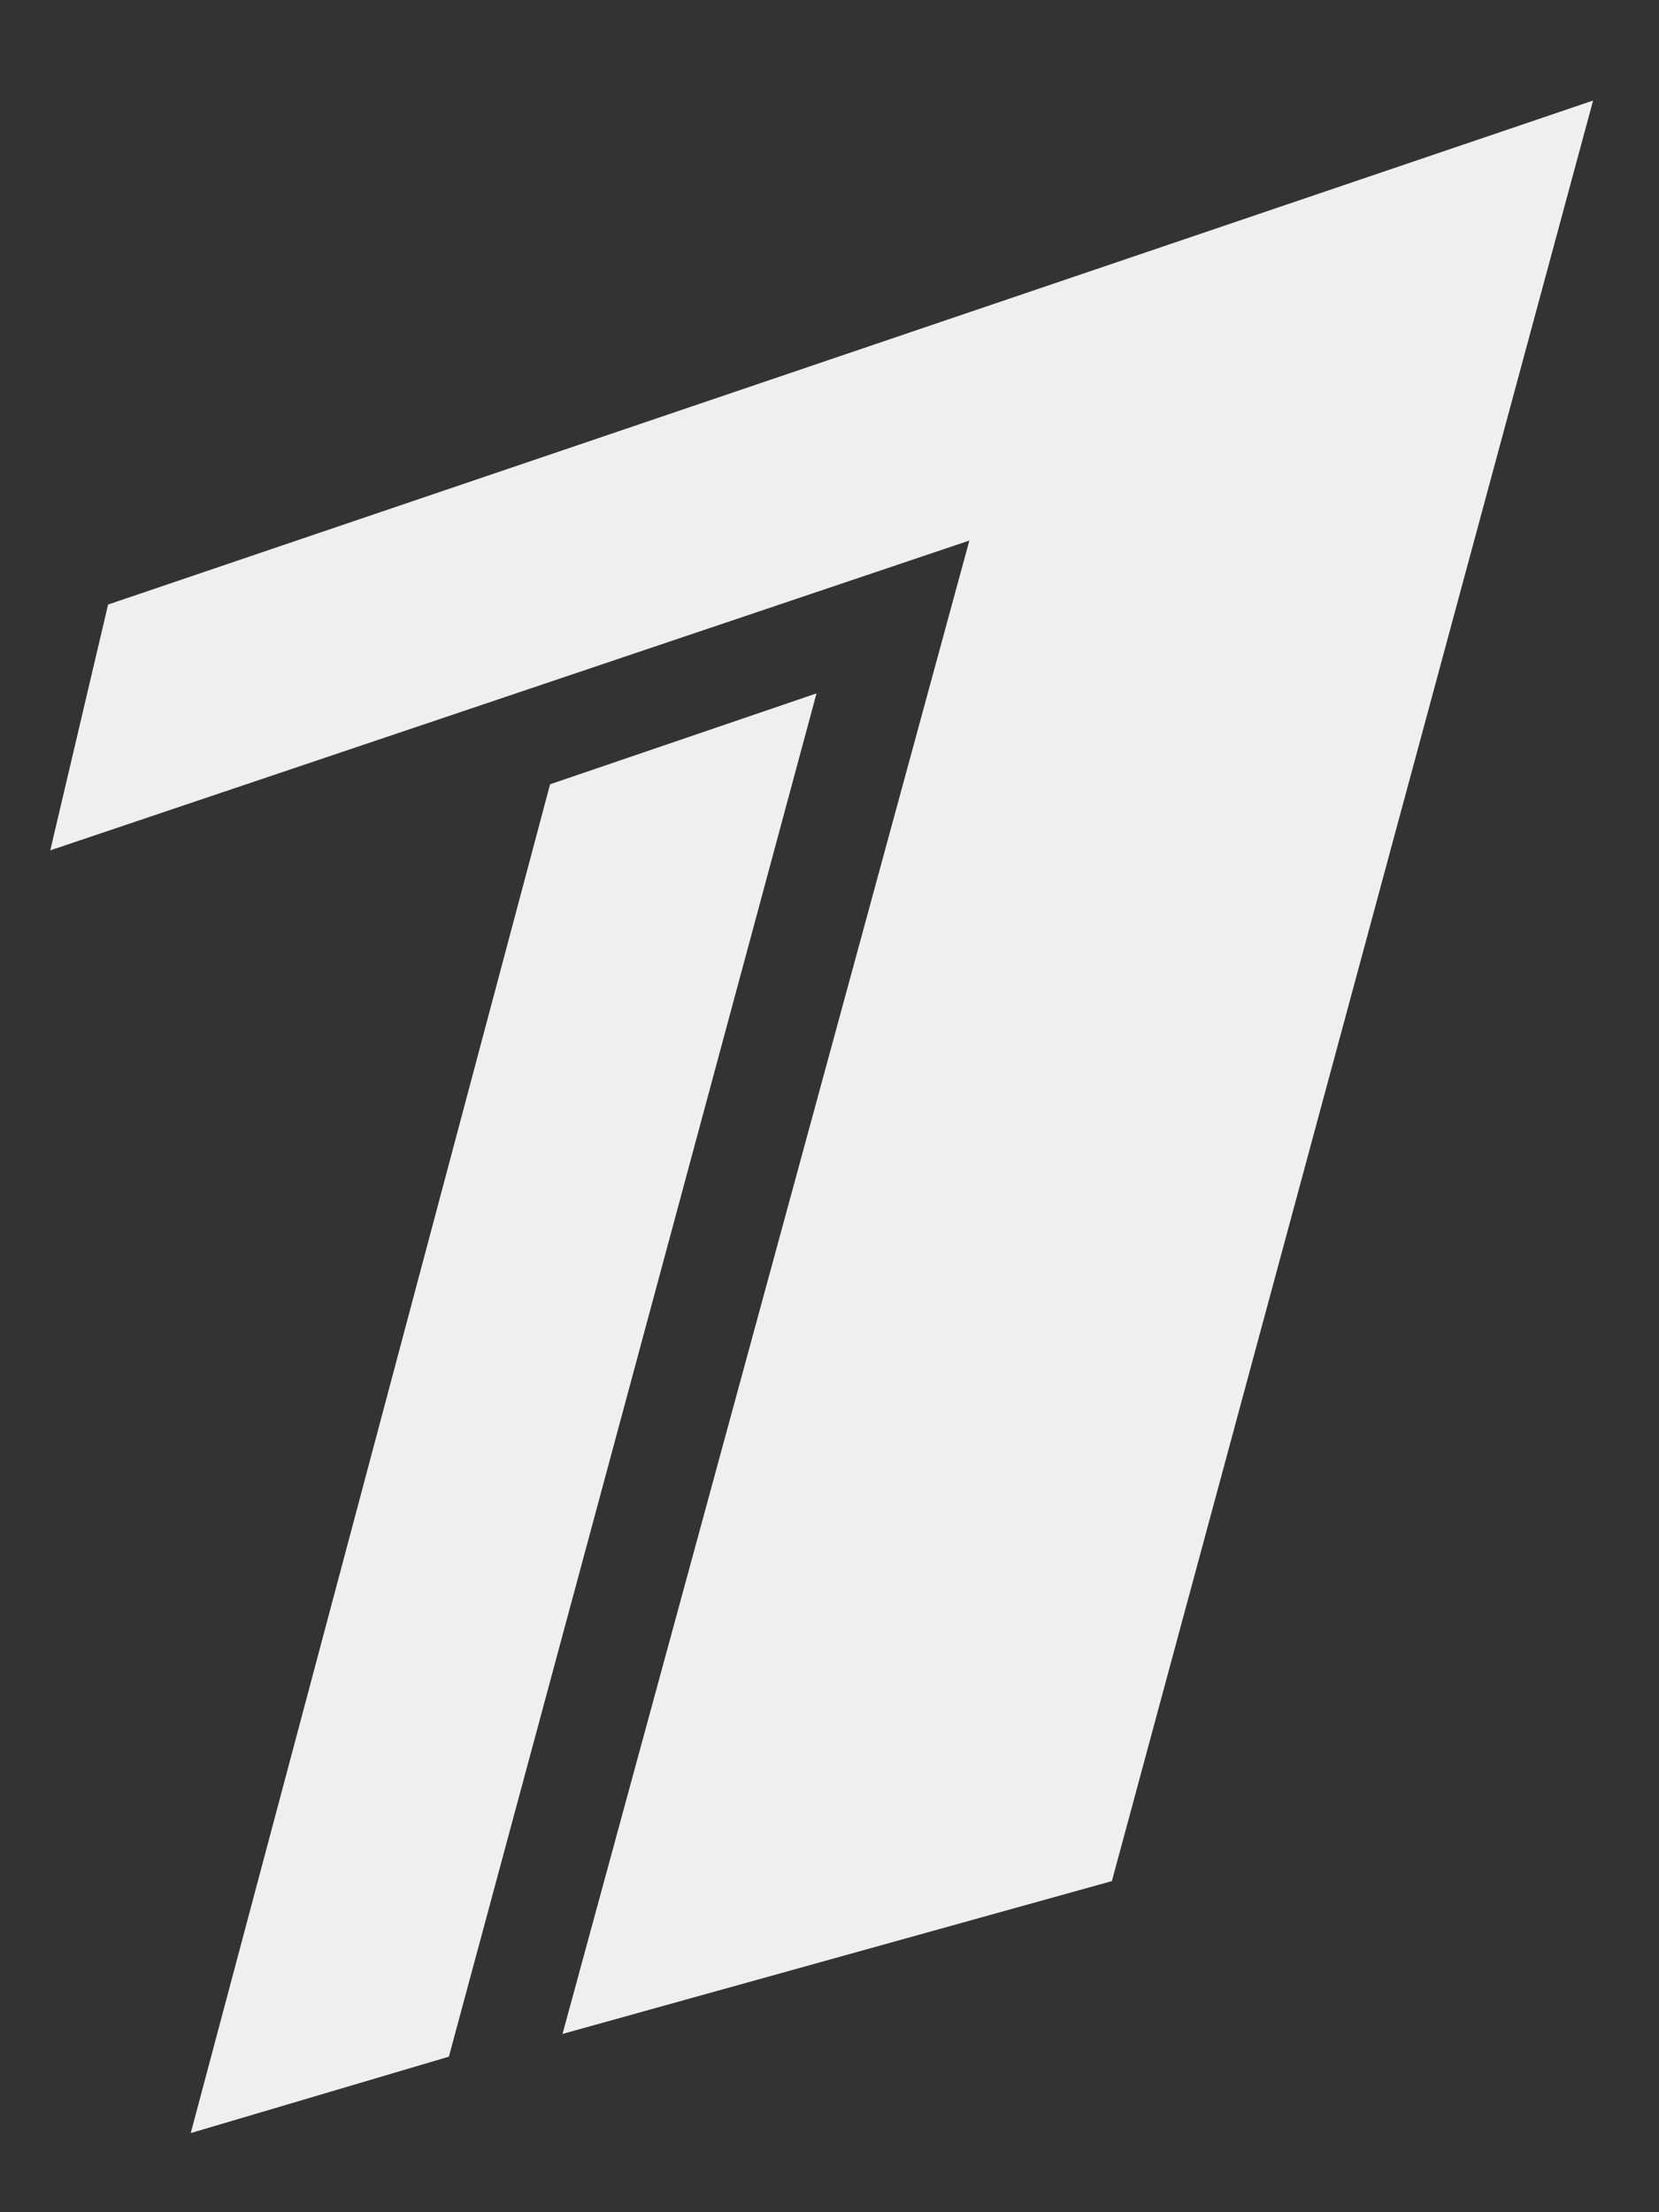 <?xml version="1.0" encoding="UTF-8"?> <svg xmlns="http://www.w3.org/2000/svg" width="33" height="44" viewBox="0 0 33 44" fill="none"><rect x="0" y="0" width="33" height="44" fill="#333333" stroke="none"/> <path d="M2.15 12.024L1 16.913L19.282 10.751L11.189 40.454L22.117 37.414L31.689 2L2.15 12.024Z" fill="#EFEFEF"></path> <path d="M16.242 13.791L10.942 15.599L3.794 42.426L8.929 40.906L16.242 13.791Z" fill="#EFEFEF"></path> </svg> 